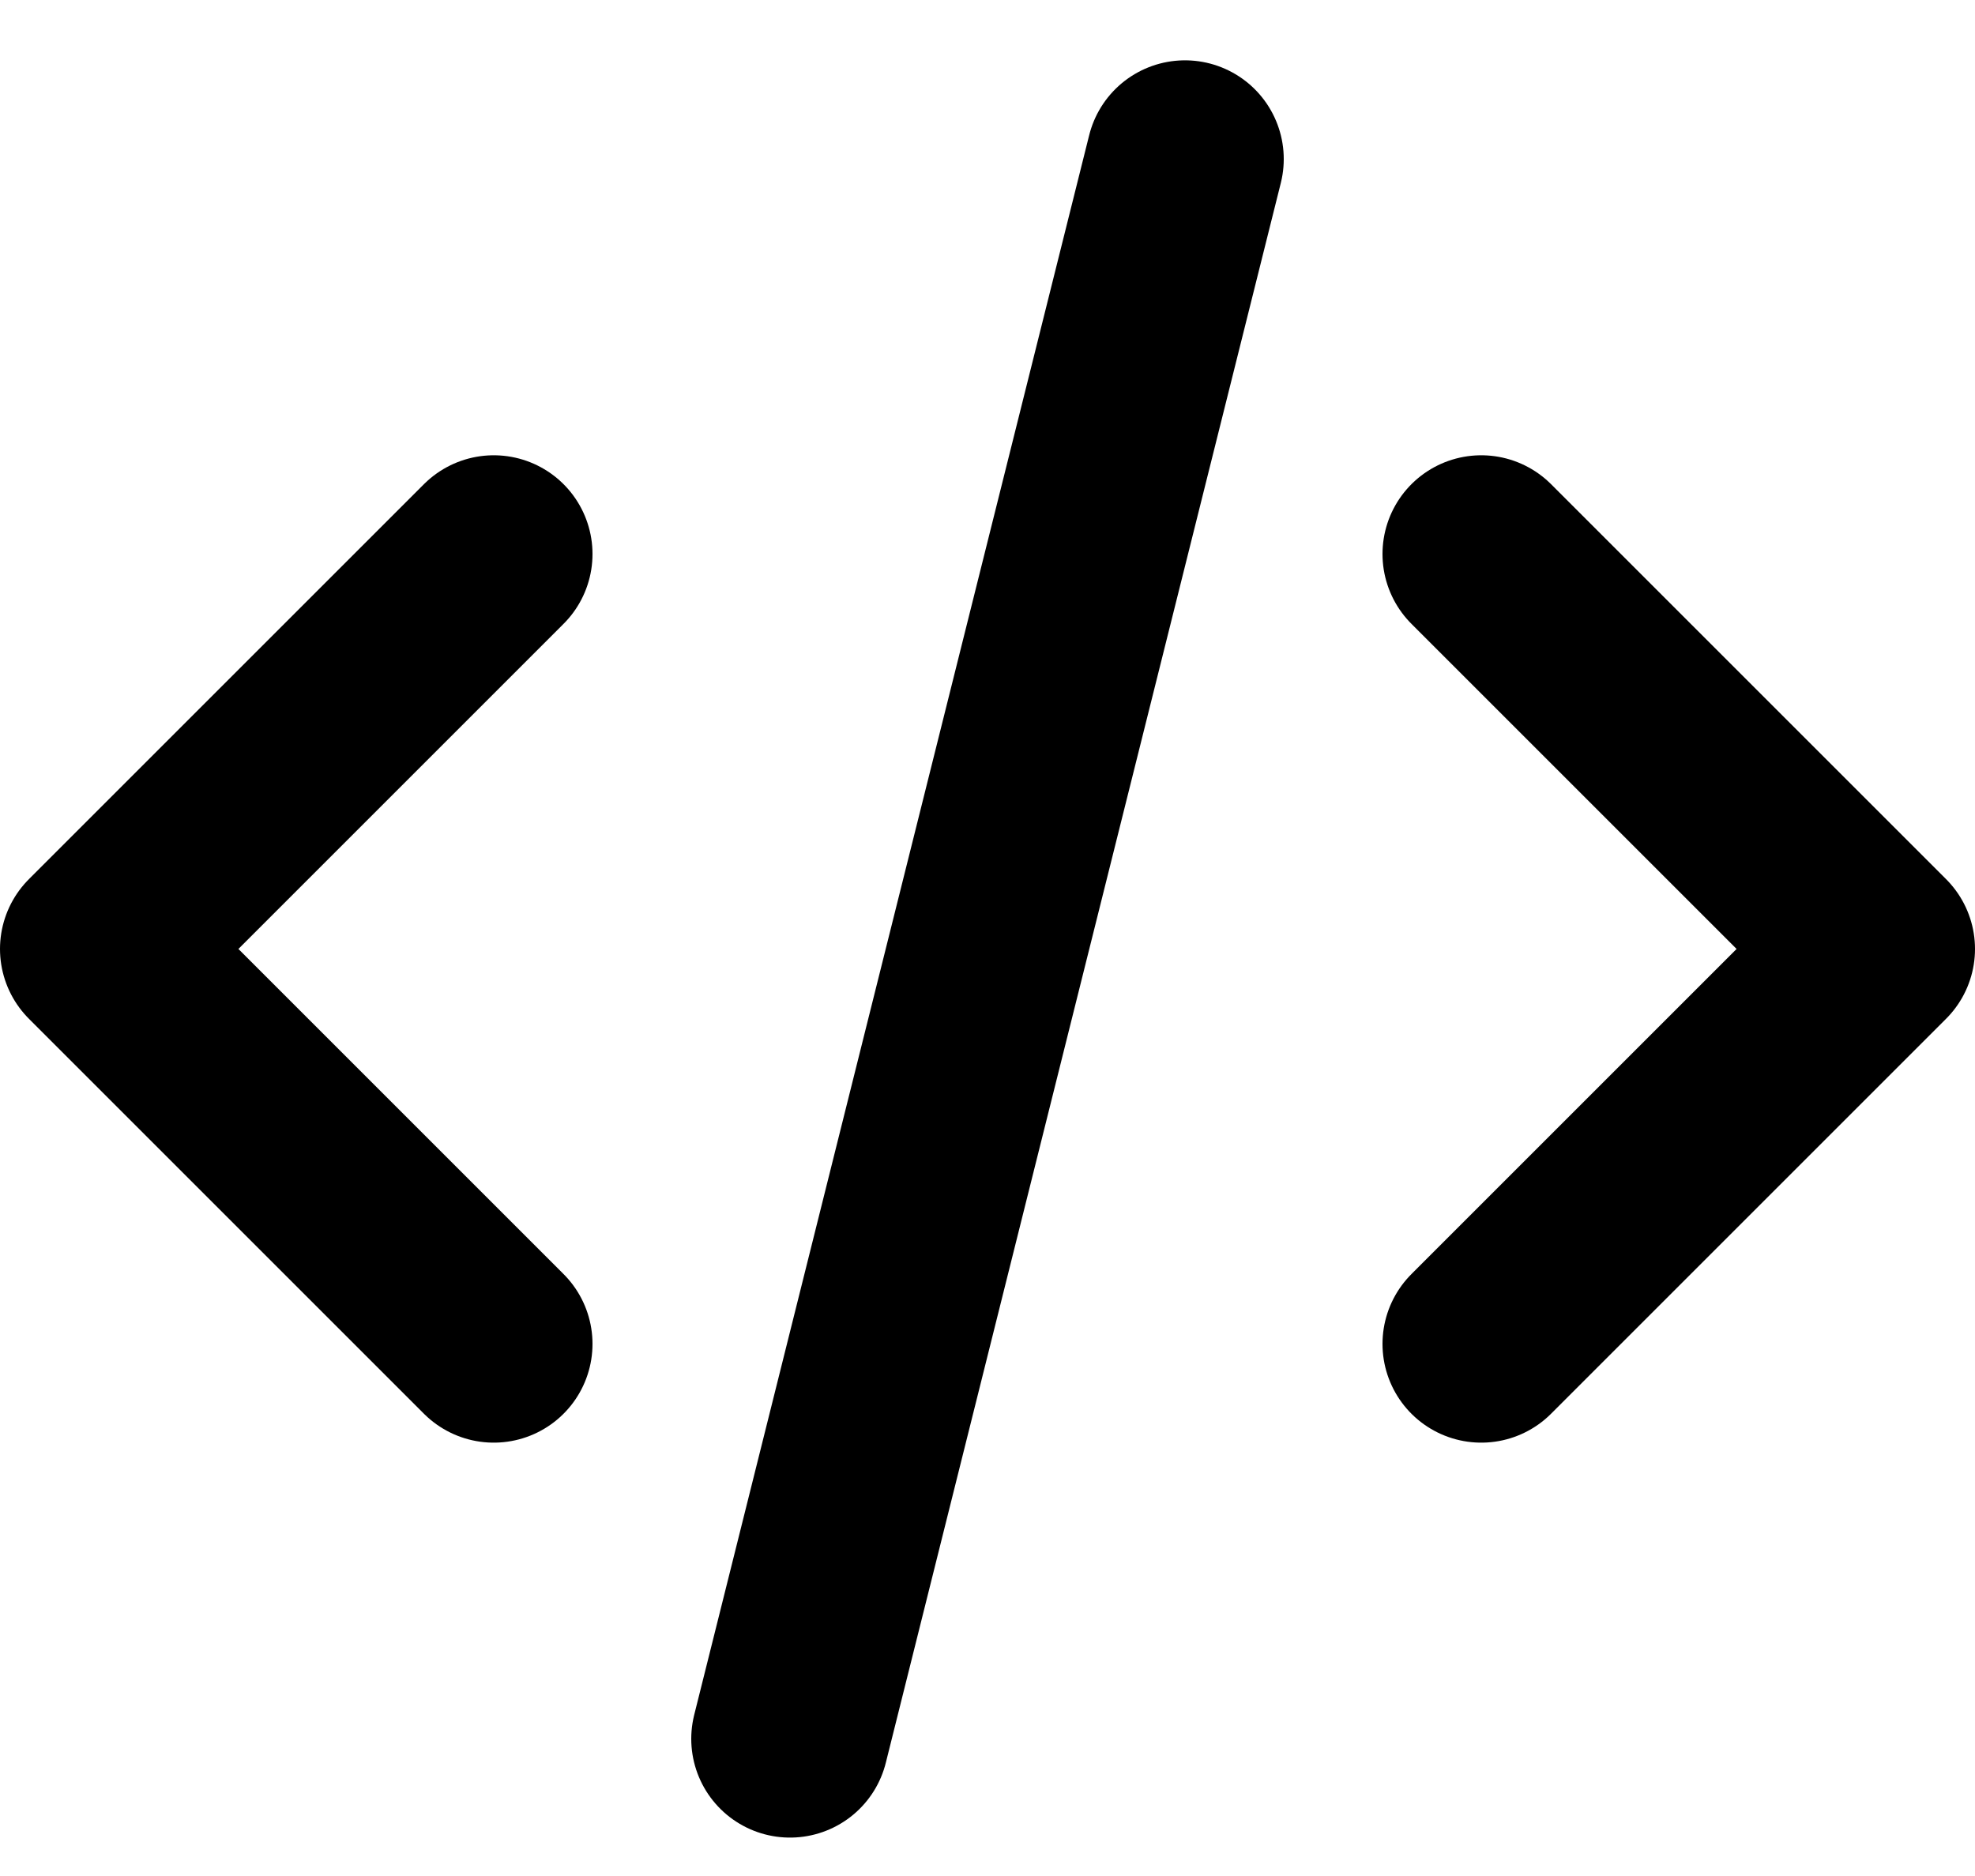 <svg width="20" height="19" viewBox="0 0 20 19" fill="none" xmlns="http://www.w3.org/2000/svg">
<path d="M5 5.611L1 9.611L5 13.611M15 5.611L19 9.611L15 13.611M12 1.611L8 17.611" stroke="black" stroke-width="2" stroke-linecap="round" stroke-linejoin="round"/>
</svg>
